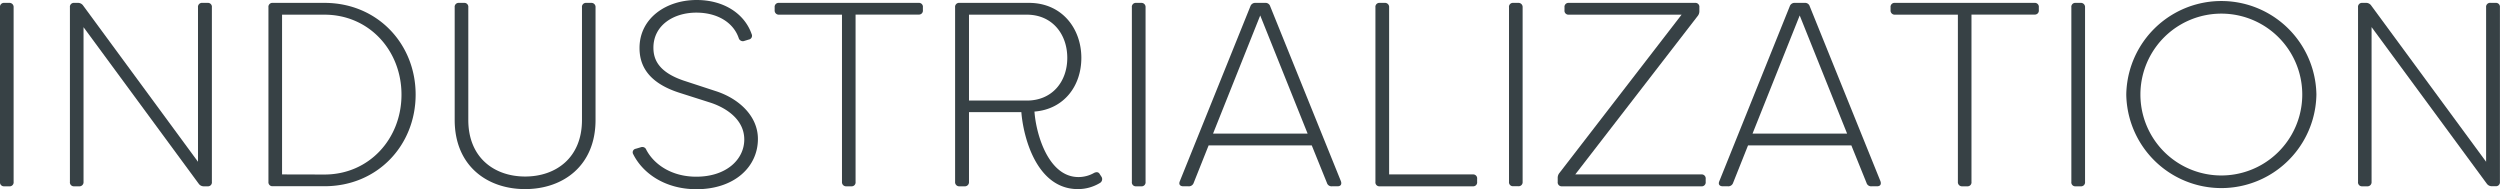 <svg xmlns="http://www.w3.org/2000/svg" width="989.69" height="74.86" viewBox="0 0 989.69 74.86"><defs><style>.cls-1{fill:#374145;}</style></defs><title>Risorsa 461</title><g id="Livello_2" data-name="Livello 2"><g id="Livello_1-2" data-name="Livello 1"><path class="cls-1" d="M0,72V2.9A1.56,1.56,0,0,1,1.66,1.14h2A1.63,1.63,0,0,1,5.39,2.9V72a1.58,1.58,0,0,1-1.76,1.76h-2A1.56,1.56,0,0,1,0,72Z"/><path class="cls-1" d="M27.68,72V2.9a1.56,1.56,0,0,1,1.66-1.76h1.35a2.48,2.48,0,0,1,2.18,1l45.51,61.9V2.9a1.59,1.59,0,0,1,1.77-1.76h2.07A1.56,1.56,0,0,1,83.88,2.9V72a1.56,1.56,0,0,1-1.66,1.76H80.77a2.43,2.43,0,0,1-2.08-1l-45.62-62V72a1.63,1.63,0,0,1-1.76,1.76h-2A1.56,1.56,0,0,1,27.68,72Z"/><path class="cls-1" d="M106.27,72V2.9a1.56,1.56,0,0,1,1.66-1.76h20.53c21,0,36.08,16.28,36.08,36.29s-15,36.29-36.08,36.29H107.93A1.56,1.56,0,0,1,106.27,72Zm22.19-2.91c17.62,0,30.48-14.1,30.48-31.62S146.08,5.81,128.46,5.81h-16.8V69.05Z"/><path class="cls-1" d="M180,47.49V2.9a1.56,1.56,0,0,1,1.66-1.76h2.07a1.56,1.56,0,0,1,1.66,1.76V47.49c0,15,10.37,22.39,22.5,22.39s22.5-7.36,22.5-22.39V2.9A1.56,1.56,0,0,1,232,1.14h2a1.63,1.63,0,0,1,1.76,1.76V47.49c0,18.14-12.86,27.37-27.89,27.37S180,65.63,180,47.49Z"/><path class="cls-1" d="M250.69,61.07a1.43,1.43,0,0,1,1-2.18l2.08-.62a1.65,1.65,0,0,1,2.07,1c2.8,5.39,9.54,10.68,19.8,10.68,11.93,0,19-6.85,19-14.73,0-7.67-6.74-12.34-13.17-14.51l-12.55-4C255.66,32.45,253.17,25,253.17,19c0-11.82,10.58-19,22.61-19,10.88,0,19,5.5,21.77,13.48a1.52,1.52,0,0,1-1.14,2.18l-1.66.51a1.71,1.71,0,0,1-2.28-1C290.4,8.92,284,5,275.67,5c-9.12,0-17,5.08-17,13.89,0,4.36,1.76,9.54,11.92,13L283.14,36c9.23,2.9,16.9,9.85,16.9,19,0,11.1-9.33,19.91-24.37,19.91C262.92,74.86,254.31,68.33,250.69,61.07Z"/><path class="cls-1" d="M365.35,2.9V4a1.56,1.56,0,0,1-1.65,1.77h-25V72a1.56,1.56,0,0,1-1.66,1.76h-2A1.63,1.63,0,0,1,333.32,72V5.81H308.43A1.64,1.64,0,0,1,306.67,4V2.9a1.58,1.58,0,0,1,1.76-1.76H363.7A1.55,1.55,0,0,1,365.35,2.9Z"/><path class="cls-1" d="M404.33,44.38H383.6V72a1.64,1.64,0,0,1-1.77,1.76h-2A1.63,1.63,0,0,1,378.1,72V2.9a1.58,1.58,0,0,1,1.76-1.76h27.48c13.07,0,20.74,10.16,20.74,21.77,0,11.1-6.85,20.33-18.56,21.26.62,8.92,5.49,25.92,17.42,25.92a12.46,12.46,0,0,0,6.22-1.66c.93-.41,1.76-.41,2.28.62l.62.94a1.76,1.76,0,0,1-.52,2.38,16.76,16.76,0,0,1-8.81,2.49C410.24,74.86,405.06,54,404.33,44.38Zm2.18-4.57c10,0,16-7.46,16-16.9s-6-17.1-16-17.1H383.6v34Z"/><path class="cls-1" d="M448.08,72V2.9a1.56,1.56,0,0,1,1.66-1.76h2a1.63,1.63,0,0,1,1.76,1.76V72a1.58,1.58,0,0,1-1.76,1.76h-2A1.56,1.56,0,0,1,448.08,72Z"/><path class="cls-1" d="M467.06,71.75,495,2.49A2,2,0,0,1,497,1.14h3.84a1.91,1.91,0,0,1,2,1.35l28,69.26c.42,1.24-.1,2-1.35,2H527.3a1.9,1.9,0,0,1-2-1.35l-6-14.83H478.46l-5.91,14.83a2,2,0,0,1-2.07,1.35H468.4C467.16,73.72,466.54,73,467.06,71.75Zm50.59-18.87L498.89,6.12,480.22,52.88Z"/><path class="cls-1" d="M544.5,72V2.9a1.56,1.56,0,0,1,1.66-1.76h2a1.63,1.63,0,0,1,1.76,1.76V69.05h33.18a1.56,1.56,0,0,1,1.66,1.77V72a1.56,1.56,0,0,1-1.66,1.76H546.16A1.56,1.56,0,0,1,544.5,72Z"/><path class="cls-1" d="M597.38,72V2.9A1.55,1.55,0,0,1,599,1.14h2a1.64,1.64,0,0,1,1.77,1.76V72A1.59,1.59,0,0,1,601,73.72h-2A1.55,1.55,0,0,1,597.38,72Z"/><path class="cls-1" d="M616.66,72V70.5a3,3,0,0,1,.72-2.07L665.7,5.81H621A1.57,1.57,0,0,1,619.35,4V2.9A1.56,1.56,0,0,1,621,1.14h50.08a1.56,1.56,0,0,1,1.66,1.76V4.35A3,3,0,0,1,672,6.43L623.61,69.05h49.87a1.59,1.59,0,0,1,1.76,1.77V72a1.58,1.58,0,0,1-1.76,1.76H618.32A1.56,1.56,0,0,1,616.66,72Z"/><path class="cls-1" d="M680.63,71.75,708.52,2.49a2,2,0,0,1,2.07-1.35h3.84a1.91,1.91,0,0,1,2,1.35l28,69.26c.42,1.24-.1,2-1.35,2h-2.17a1.9,1.9,0,0,1-2-1.35l-6-14.83H692l-5.91,14.83a2,2,0,0,1-2.07,1.35H682C680.73,73.72,680.11,73,680.63,71.75Zm50.59-18.87L712.46,6.12,693.79,52.88Z"/><path class="cls-1" d="M807.12,2.9V4a1.57,1.57,0,0,1-1.66,1.77h-25V72a1.56,1.56,0,0,1-1.66,1.76h-2A1.63,1.63,0,0,1,775.08,72V5.81H750.19A1.64,1.64,0,0,1,748.43,4V2.9a1.58,1.58,0,0,1,1.76-1.76h55.27A1.56,1.56,0,0,1,807.12,2.9Z"/><path class="cls-1" d="M820,72V2.9a1.55,1.55,0,0,1,1.65-1.76h2a1.64,1.64,0,0,1,1.77,1.76V72a1.59,1.59,0,0,1-1.77,1.76h-2A1.55,1.55,0,0,1,820,72Z"/><path class="cls-1" d="M841.74,37.43a37.64,37.64,0,0,1,75.27,0,37.64,37.64,0,0,1-75.27,0Zm69.67,0a32,32,0,1,0-64.07,0,32,32,0,1,0,64.07,0Z"/><path class="cls-1" d="M933.49,72V2.9a1.56,1.56,0,0,1,1.66-1.76h1.35a2.45,2.45,0,0,1,2.17,1l45.52,61.9V2.9A1.58,1.58,0,0,1,986,1.14H988a1.56,1.56,0,0,1,1.66,1.76V72A1.56,1.56,0,0,1,988,73.72h-1.45a2.43,2.43,0,0,1-2.08-1l-45.62-62V72a1.63,1.63,0,0,1-1.76,1.76h-2A1.56,1.56,0,0,1,933.49,72Z"/></g></g></svg>